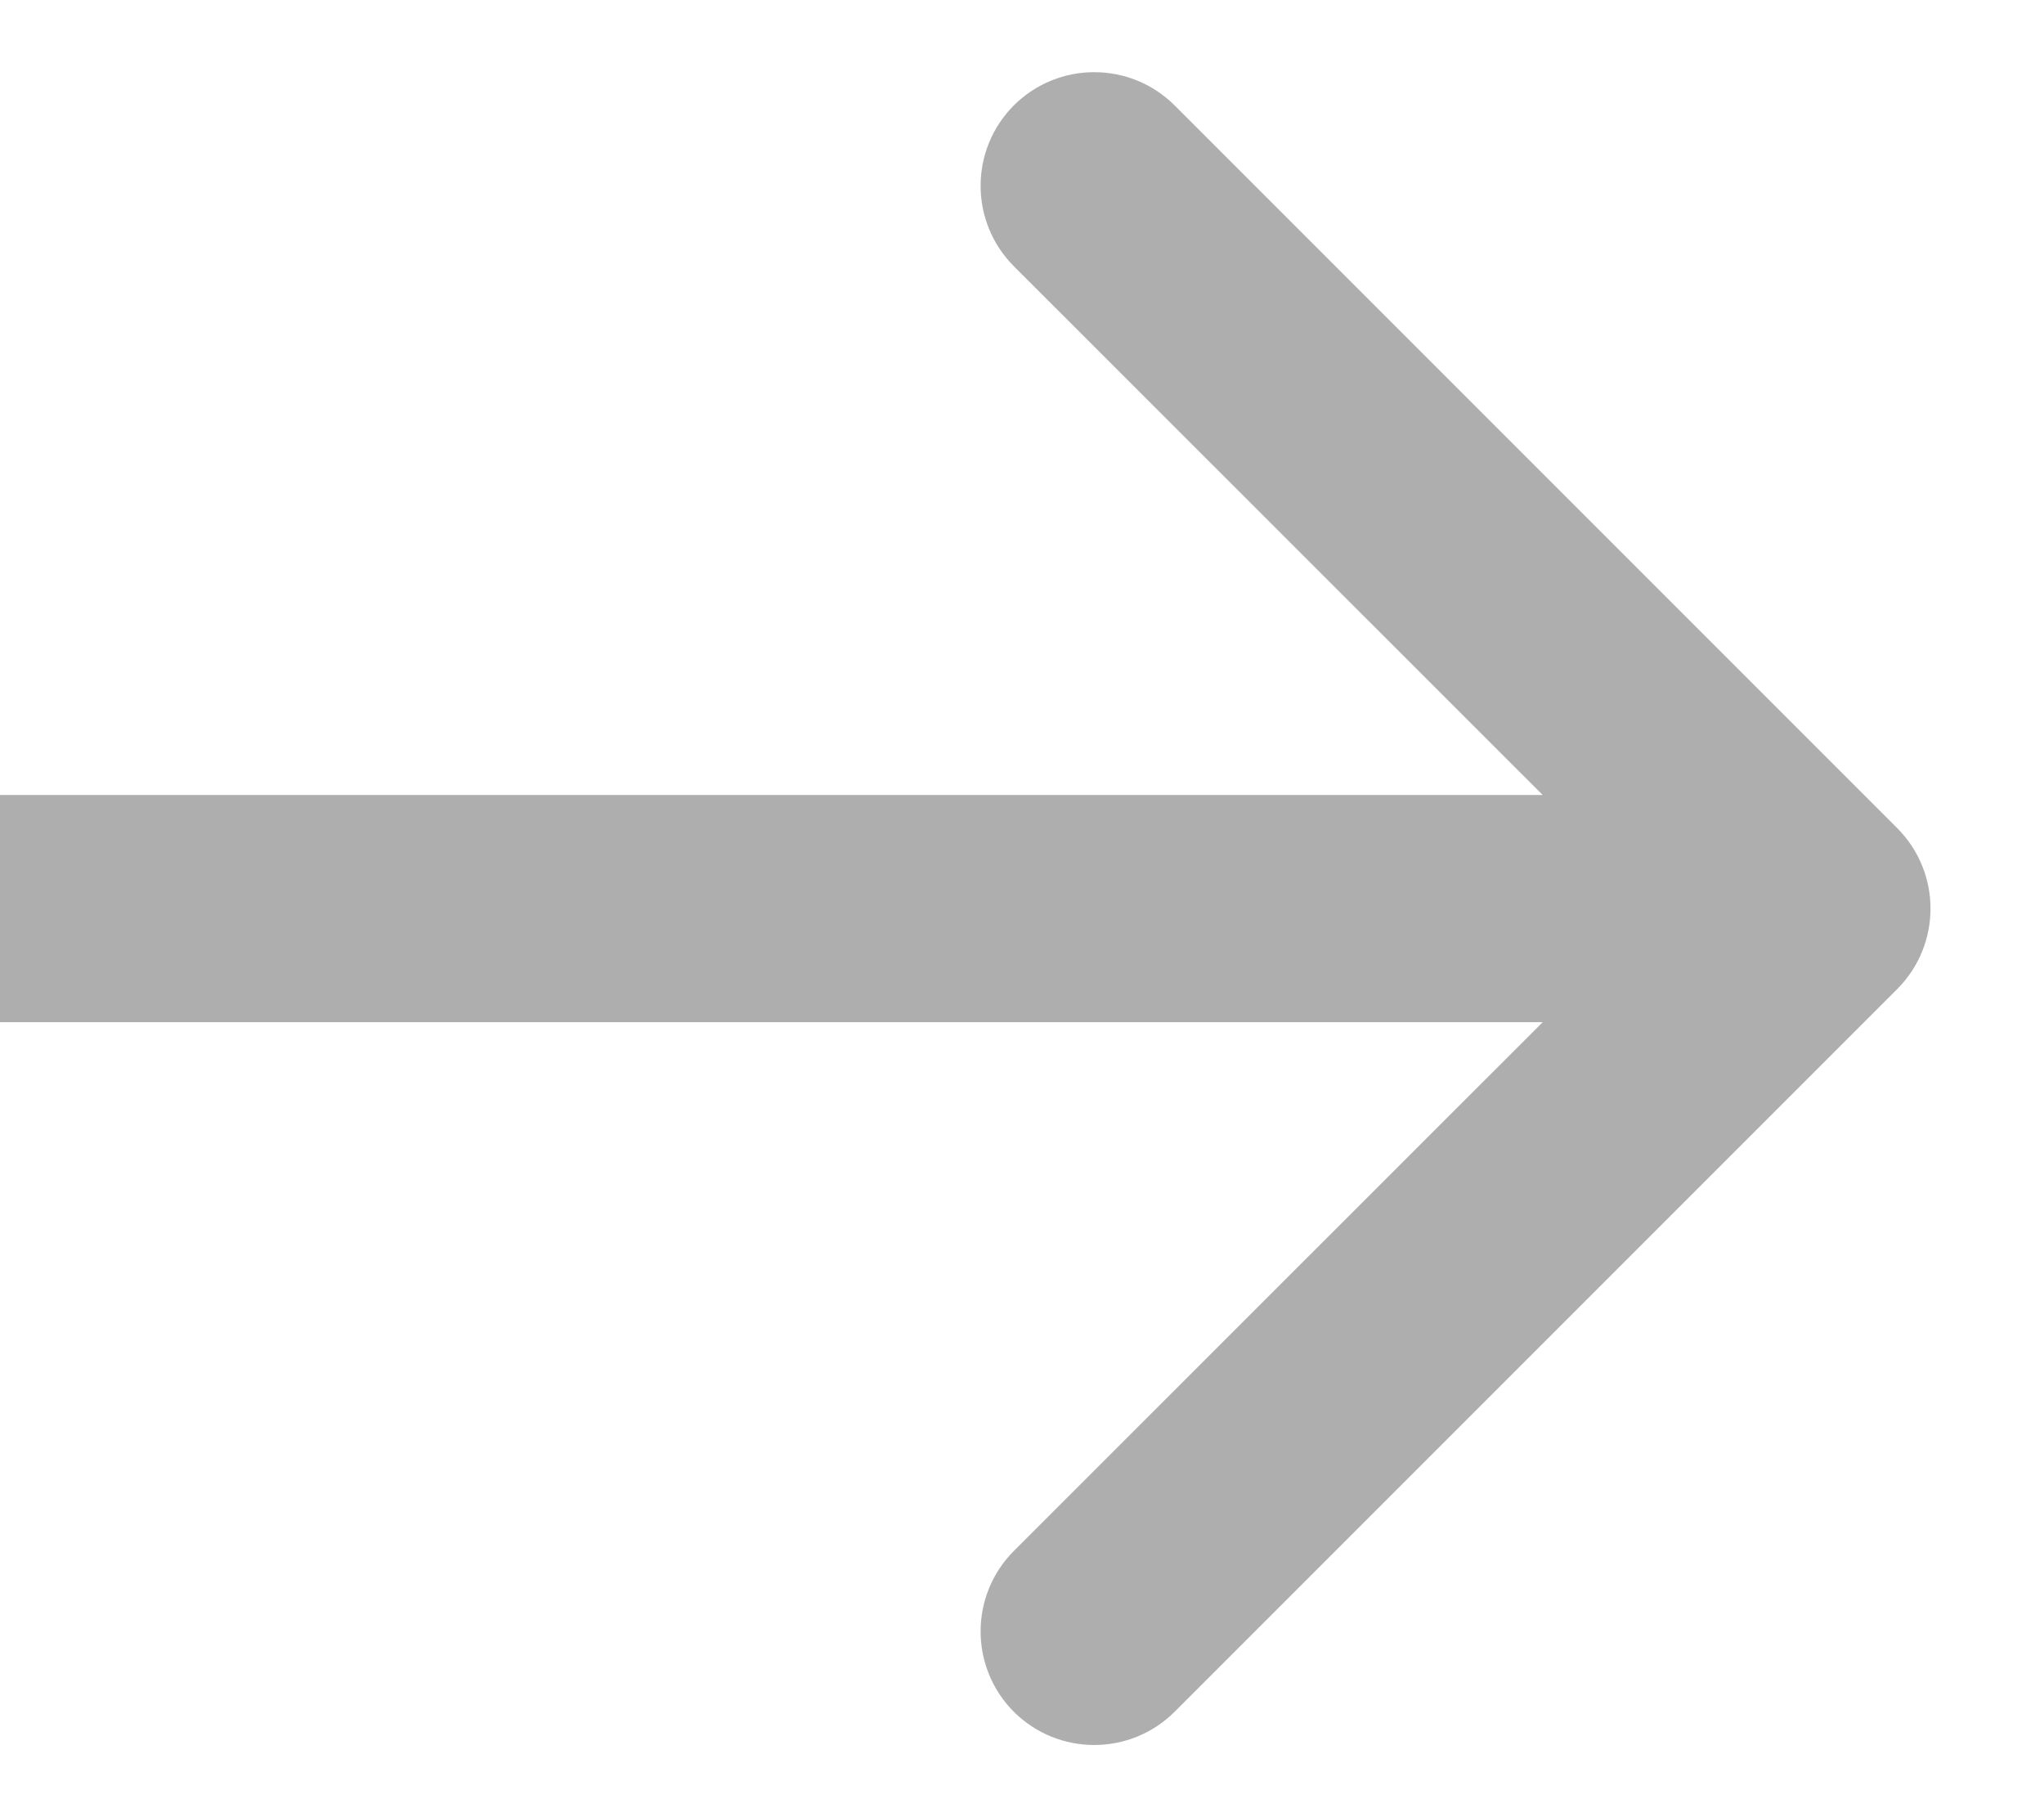 <svg width="9" height="8" viewBox="0 0 9 8" fill="none" xmlns="http://www.w3.org/2000/svg">
<path opacity="0.7" d="M8.354 4.354C8.549 4.158 8.549 3.842 8.354 3.646L5.172 0.464C4.976 0.269 4.66 0.269 4.464 0.464C4.269 0.66 4.269 0.976 4.464 1.172L7.293 4L4.464 6.828C4.269 7.024 4.269 7.34 4.464 7.536C4.66 7.731 4.976 7.731 5.172 7.536L8.354 4.354ZM0 4V4.5H8V4V3.5H0V4Z" fill="#8C8C8C"/>
</svg>
